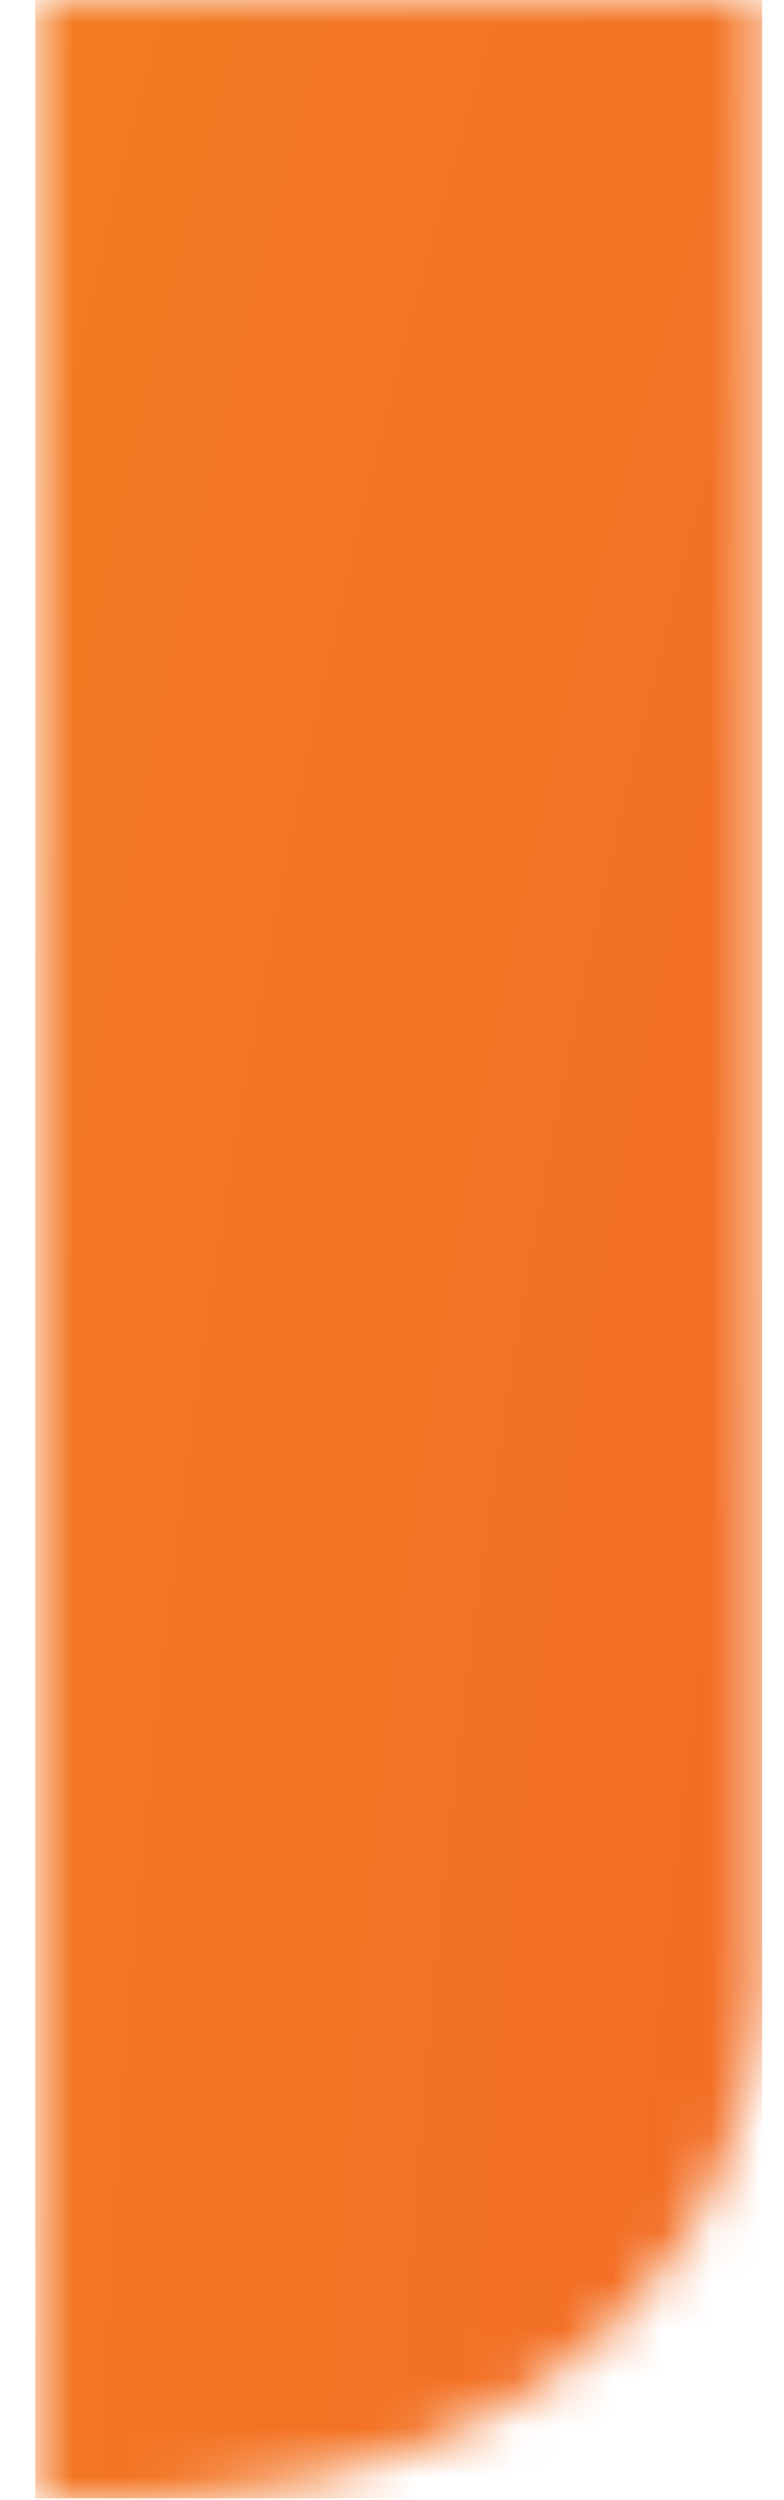 <svg width="16" height="51" viewBox="0 0 16 51" fill="none" xmlns="http://www.w3.org/2000/svg">
<mask id="mask0_250_7271" style="mask-type:luminance" maskUnits="userSpaceOnUse" x="0" y="0" width="16" height="51">
<path d="M0.719 0L0.719 50.971H3.248C7.291 50.724 14.878 49.121 15.554 40.526V0L0.719 0Z" fill="white"/>
</mask>
<g mask="url(#mask0_250_7271)">
<path d="M15.554 0L0.719 0L0.719 50.971H15.554V0Z" fill="url(#paint0_radial_250_7271)"/>
</g>
<defs>
<radialGradient id="paint0_radial_250_7271" cx="0" cy="0" r="1" gradientUnits="userSpaceOnUse" gradientTransform="translate(49.393 72.349) scale(173.42 589.982)">
<stop stop-color="#F26124"/>
<stop offset="0.12" stop-color="#F26124"/>
<stop offset="0.35" stop-color="#F48123"/>
<stop offset="0.85" stop-color="#F9D423"/>
<stop offset="0.99" stop-color="#FBEE23"/>
<stop offset="1" stop-color="#FBEE23"/>
</radialGradient>
</defs>
</svg>
